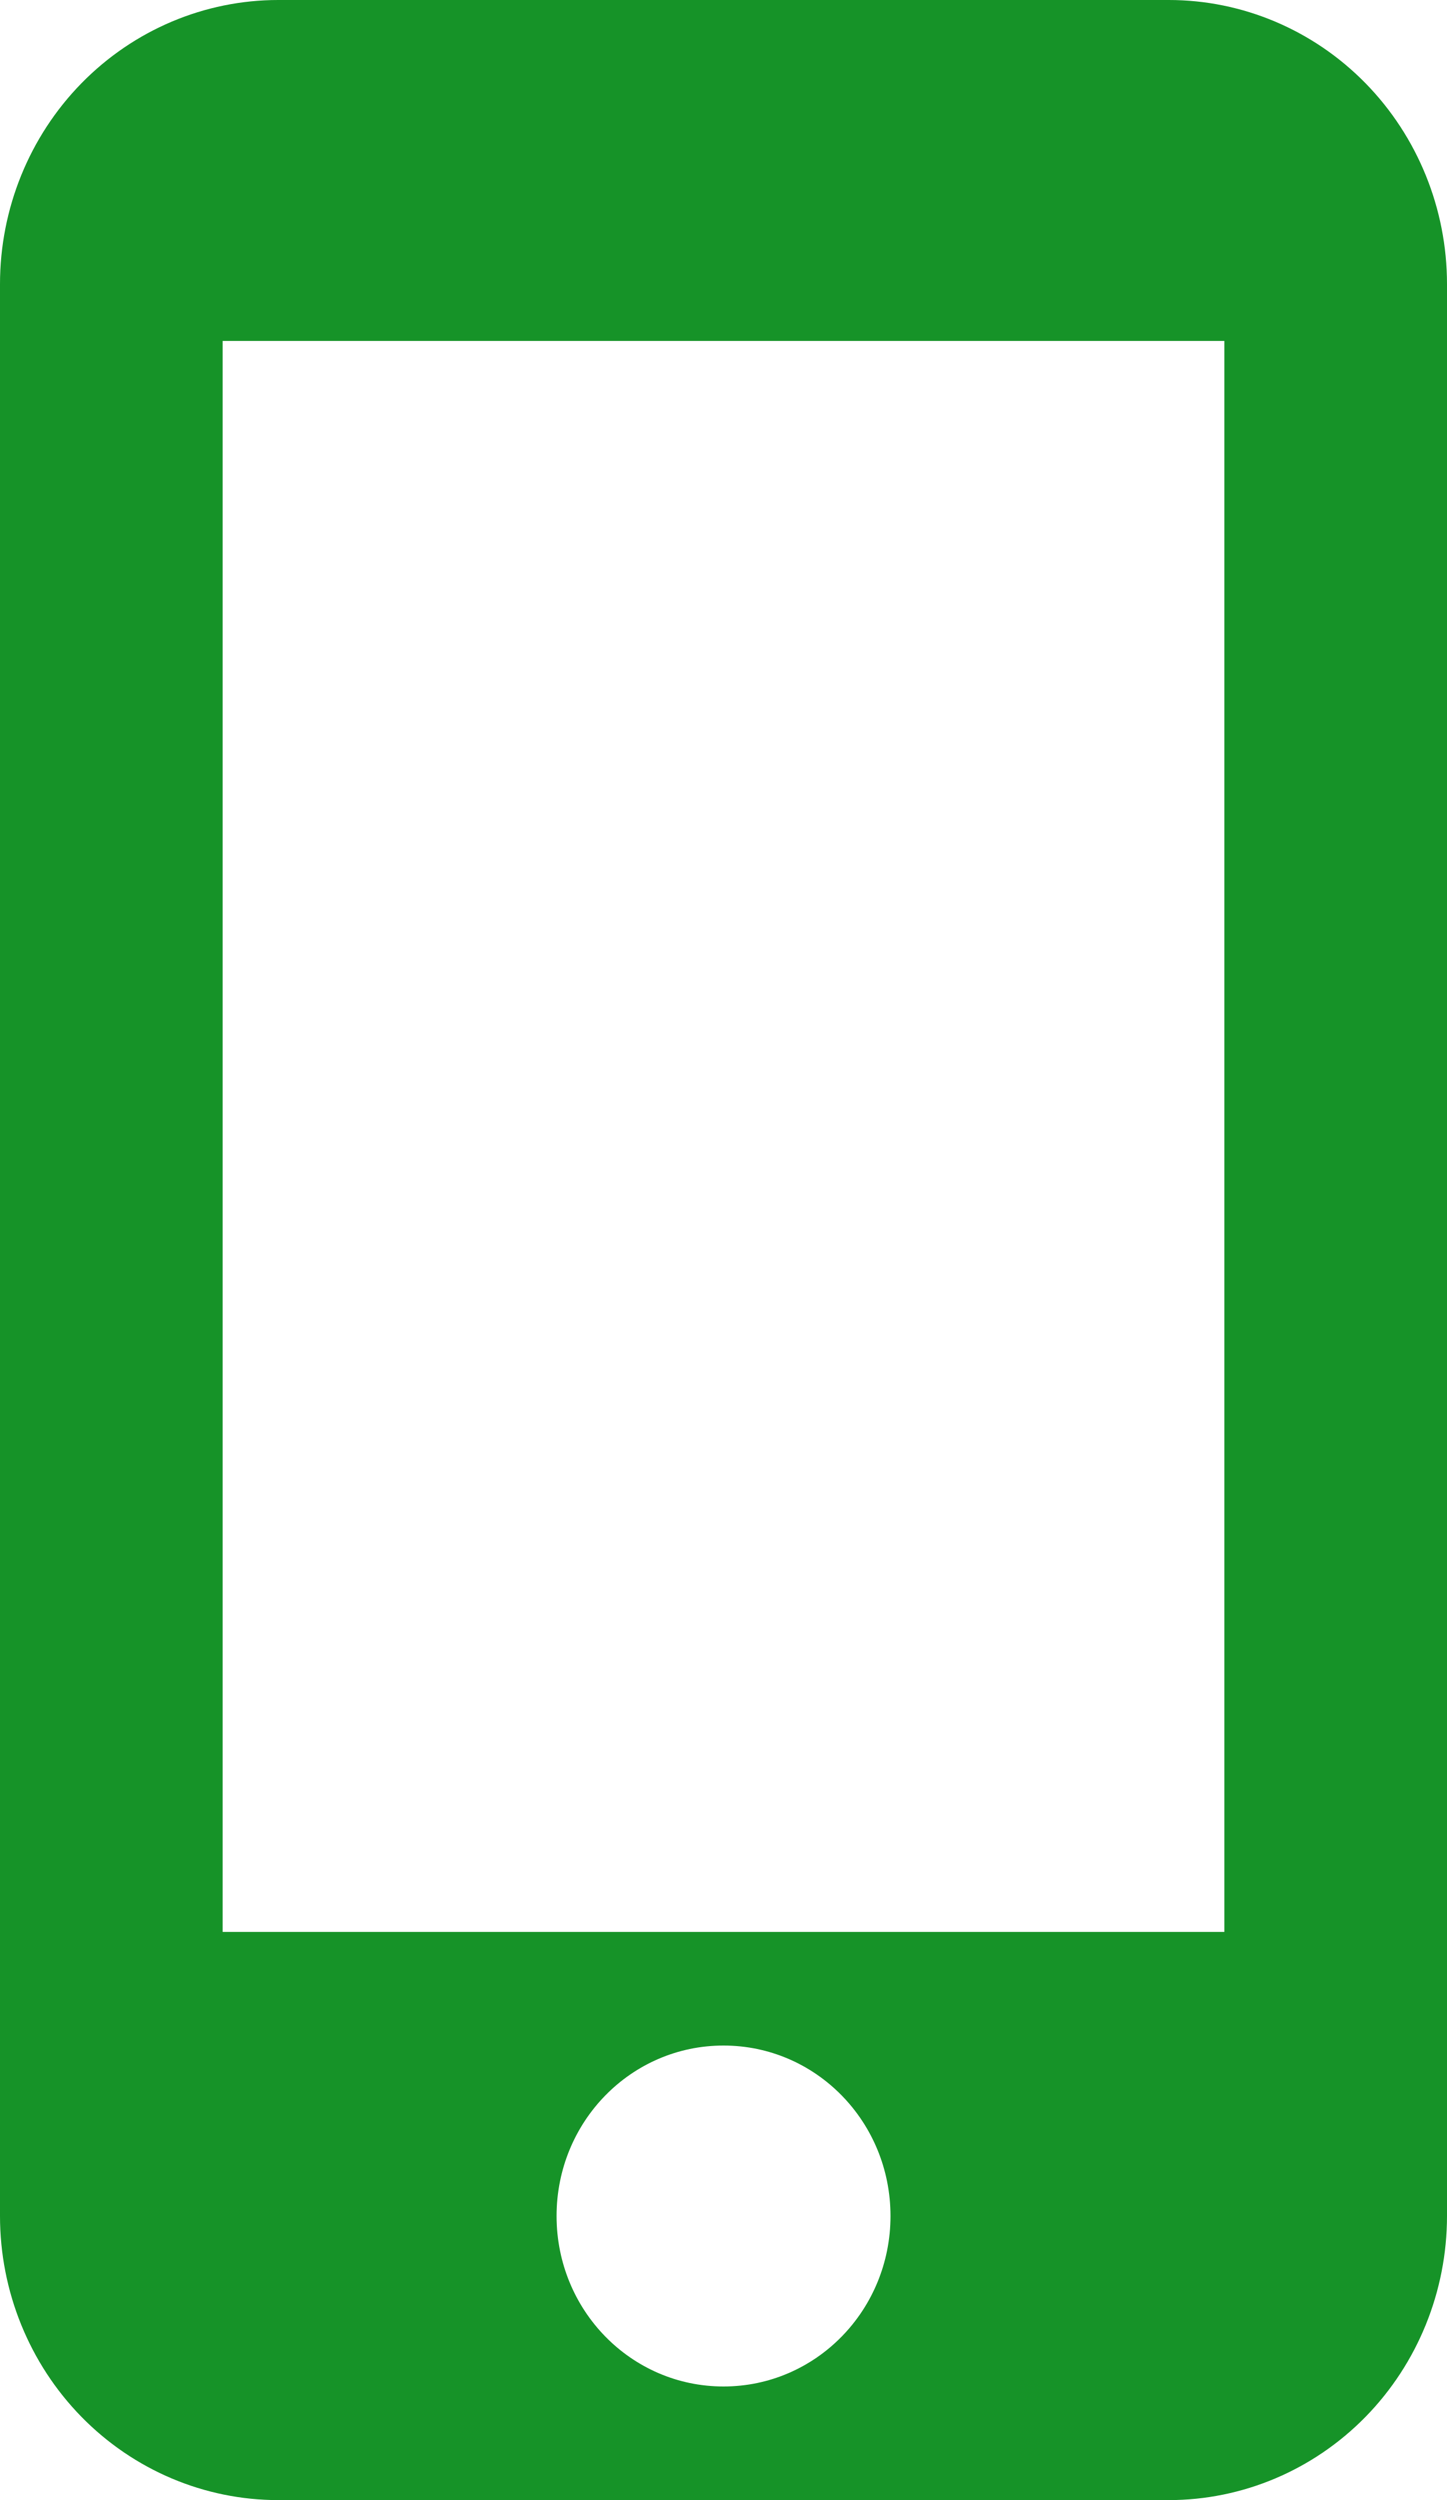 <?xml version="1.0" encoding="UTF-8"?> <svg xmlns="http://www.w3.org/2000/svg" width="22" height="38" viewBox="0 0 22 38" fill="none"><path d="M17.769 0H4.231C3.109 0 2.033 0.455 1.239 1.265C0.446 2.075 0 3.173 0 4.318V33.682C0 34.827 0.446 35.925 1.239 36.735C2.033 37.545 3.109 38 4.231 38H17.769C18.891 38 19.967 37.545 20.761 36.735C21.554 35.925 22 34.827 22 33.682V4.318C22 3.173 21.554 2.075 20.761 1.265C19.967 0.455 18.891 0 17.769 0ZM11 36.273C9.595 36.273 8.462 35.115 8.462 33.682C8.462 32.248 9.595 31.091 11 31.091C12.405 31.091 13.539 32.248 13.539 33.682C13.539 35.115 12.405 36.273 11 36.273ZM18.615 29.364H3.385V5.182H18.615V29.364Z" fill="#169328"></path></svg> 